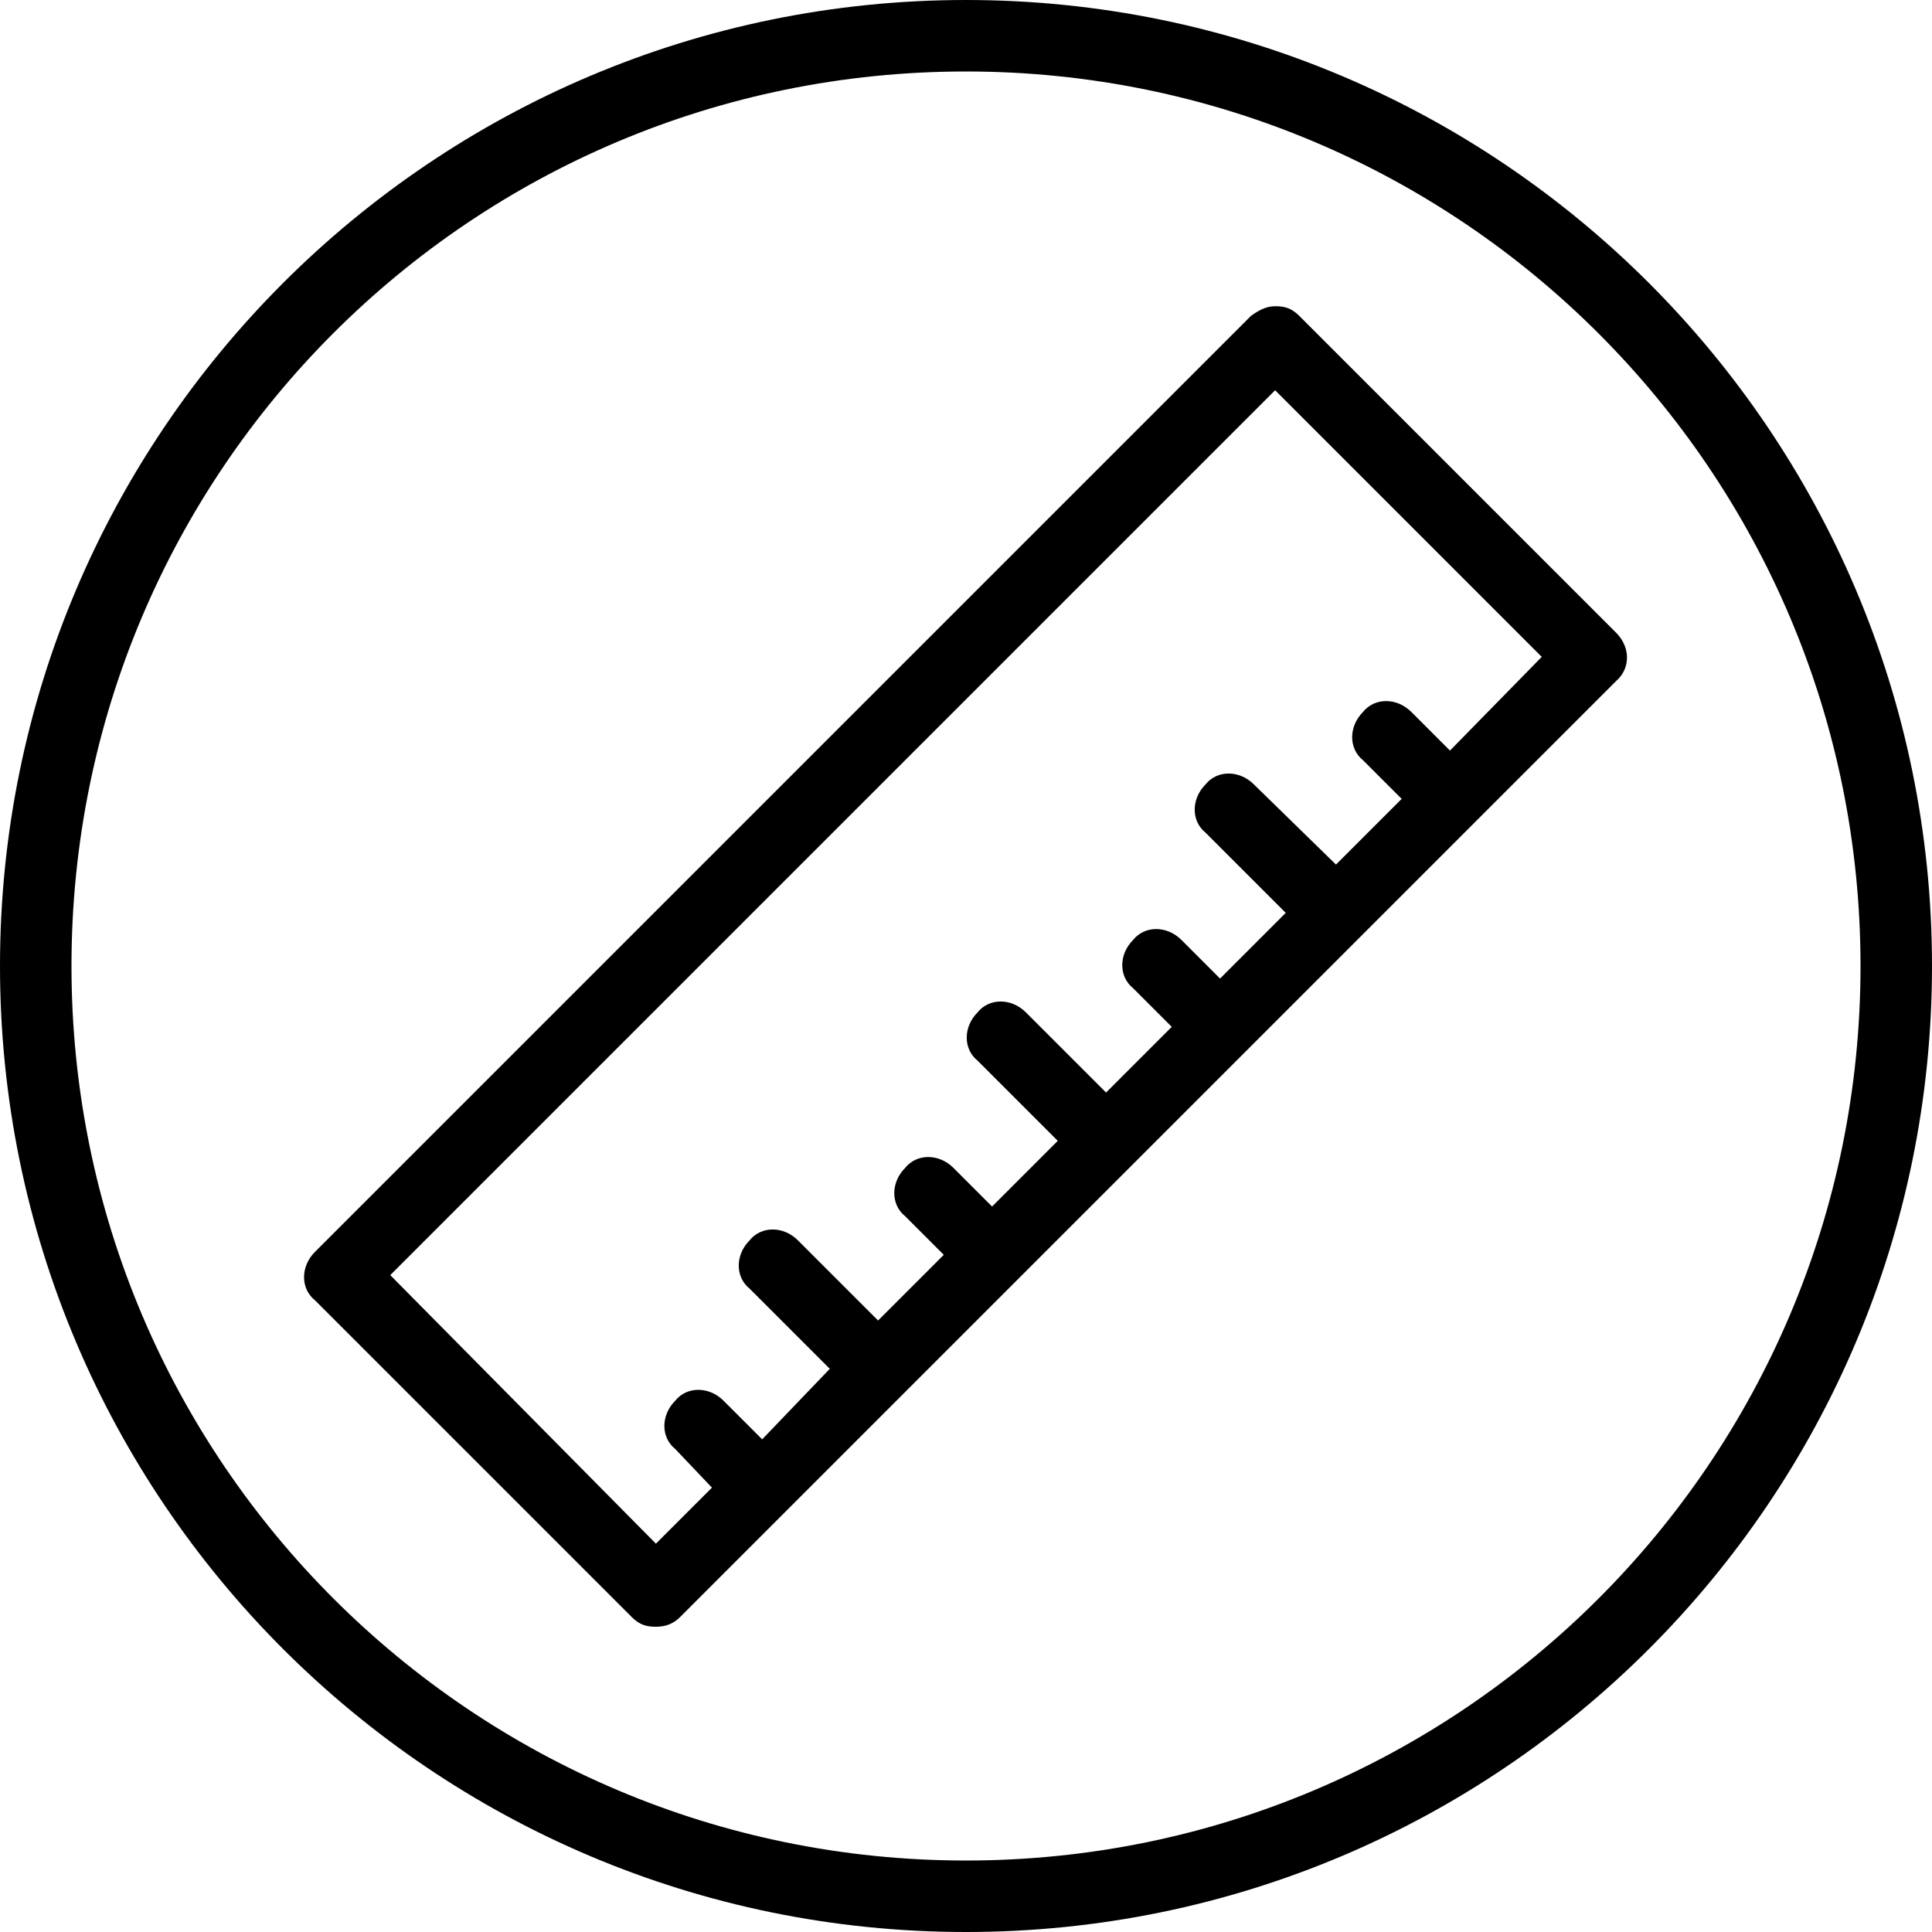 <?xml version="1.0" encoding="UTF-8"?> <svg xmlns="http://www.w3.org/2000/svg" xmlns:xlink="http://www.w3.org/1999/xlink" version="1.1" id="Layer_1" x="0px" y="0px" viewBox="0 0 200 200" style="enable-background:new 0 0 200 200;" xml:space="preserve"> <style type="text/css"> .st0{fill:none;} .st1{fill-rule:evenodd;clip-rule:evenodd;} </style> <rect class="st0" width="200" height="200"></rect> <path class="st1" d="M200,100c0,55.2-44.8,100-100,100S0,155.2,0,100S44.8,0,100,0S200,44.8,200,100z M192.6,100 c0-51.2-41.5-92.6-92.6-92.6C48.8,7.4,7.4,48.8,7.4,100s41.5,92.6,92.6,92.6C151.1,192.6,192.6,151.2,192.6,100z"></path> <path d="M167.3,65.5l-32.8-32.8c-0.8-0.8-1.5-1-2.5-1s-1.8,0.5-2.5,1l-96.9,96.9c-1.5,1.5-1.5,3.8,0,5l32.8,32.8 c0.8,0.8,1.5,1,2.5,1c1,0,1.8-0.3,2.5-1l96.9-96.9C168.8,69.2,168.8,67,167.3,65.5z M150.1,77.7l-4-4c-1.5-1.5-3.8-1.5-5,0 c-1.5,1.5-1.5,3.8,0,5l4,4l-6.8,6.8l-8.5-8.3c-1.5-1.5-3.8-1.5-5,0c-1.5,1.5-1.5,3.8,0,5l8.3,8.3l-6.8,6.8l-4-4 c-1.5-1.5-3.8-1.5-5,0c-1.5,1.5-1.5,3.8,0,5l4,4l-6.8,6.8l-8.3-8.3c-1.5-1.5-3.8-1.5-5,0c-1.5,1.5-1.5,3.8,0,5l8.3,8.3l-6.8,6.8 l-4-4c-1.5-1.5-3.8-1.5-5,0c-1.5,1.5-1.5,3.8,0,5l4,4l-6.8,6.8l-8.3-8.3c-1.5-1.5-3.8-1.5-5,0c-1.5,1.5-1.5,3.8,0,5l8.3,8.3l-7,7.3 l-4-4c-1.5-1.5-3.8-1.5-5,0c-1.5,1.5-1.5,3.8,0,5l3.8,4l-5.8,5.8L40.4,132L132,40.4L159.6,68L150.1,77.7z"></path> </svg> 